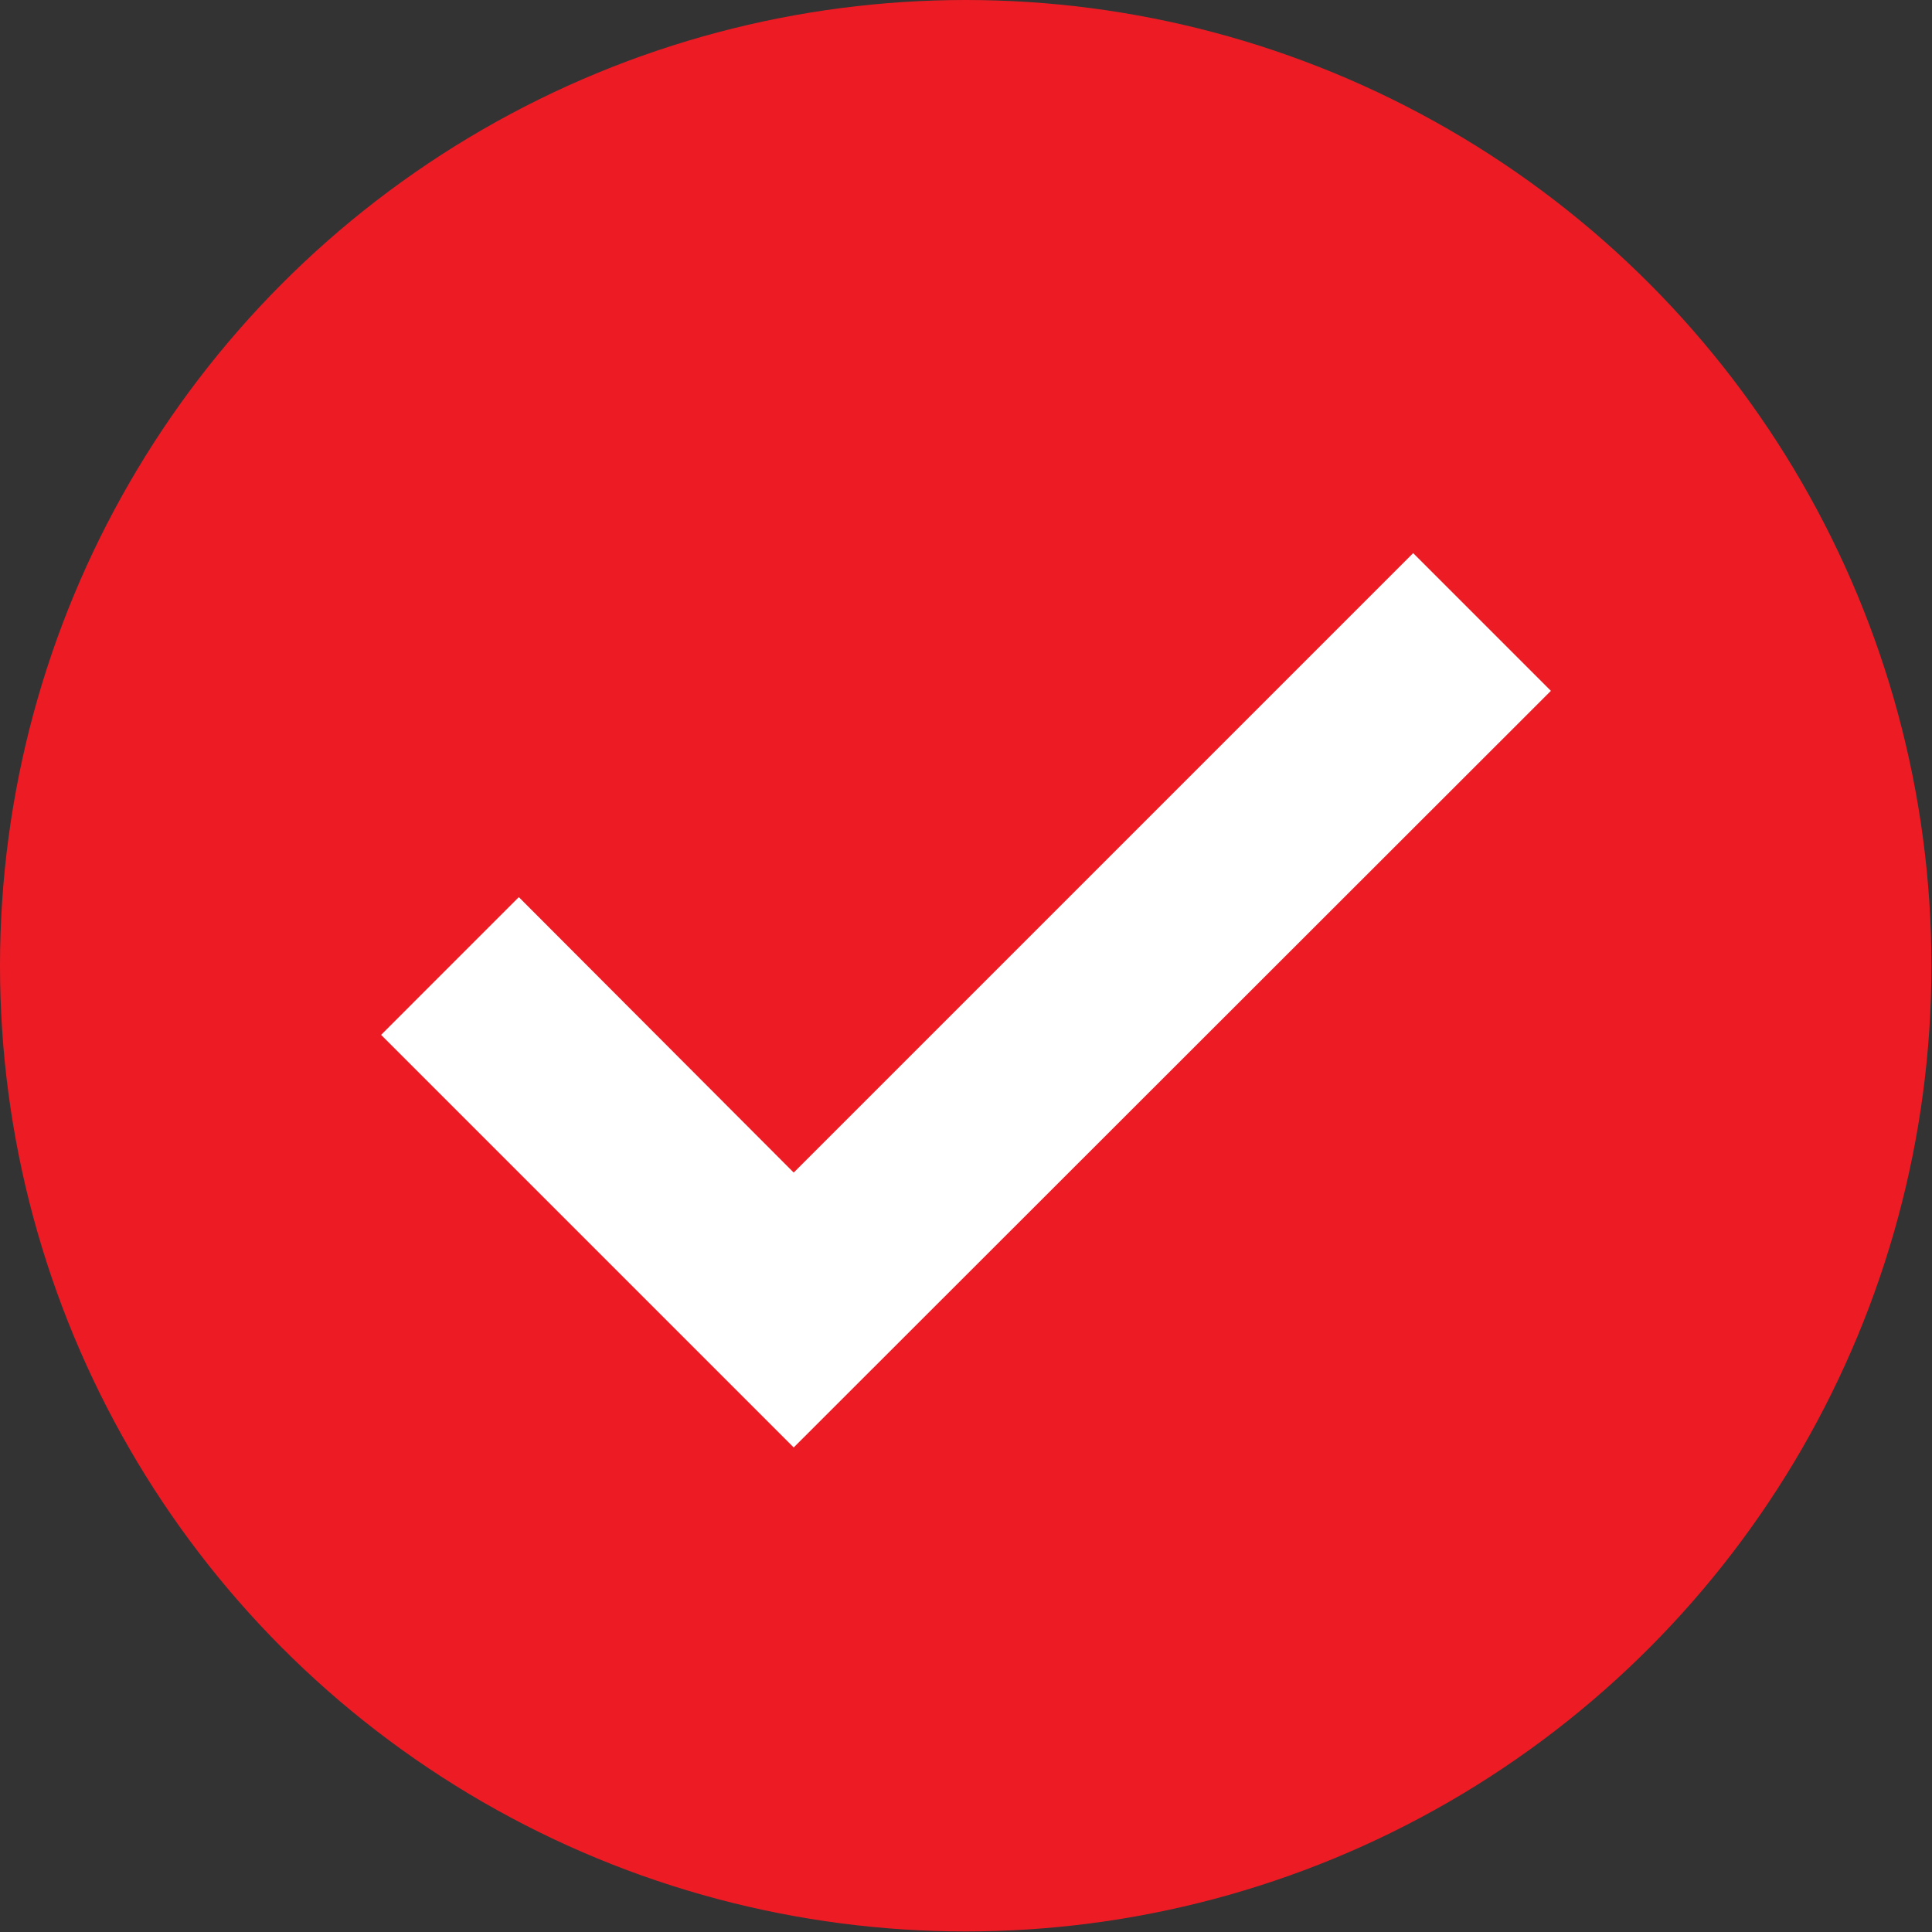 <svg xmlns="http://www.w3.org/2000/svg" viewBox="0 0 34.37 34.37"><rect x="0" y="0" width="34.37" height="34.37" fill="#333333" stroke="none"/><defs><style>.cls-1{fill:#ed1c24;stroke:#ed1c24;stroke-miterlimit:10;}.cls-2{fill:white;}</style></defs><title>Asset 3</title><g id="Layer_2" data-name="Layer 2"><g id="Layer_1-2" data-name="Layer 1"><circle class="cls-1" cx="17.18" cy="17.18" r="16.68"/><polygon class="cls-2" points="14.12 25.75 6.78 18.41 9.23 15.96 14.12 20.86 25.14 9.84 27.59 12.29 14.12 25.75"/></g></g></svg>